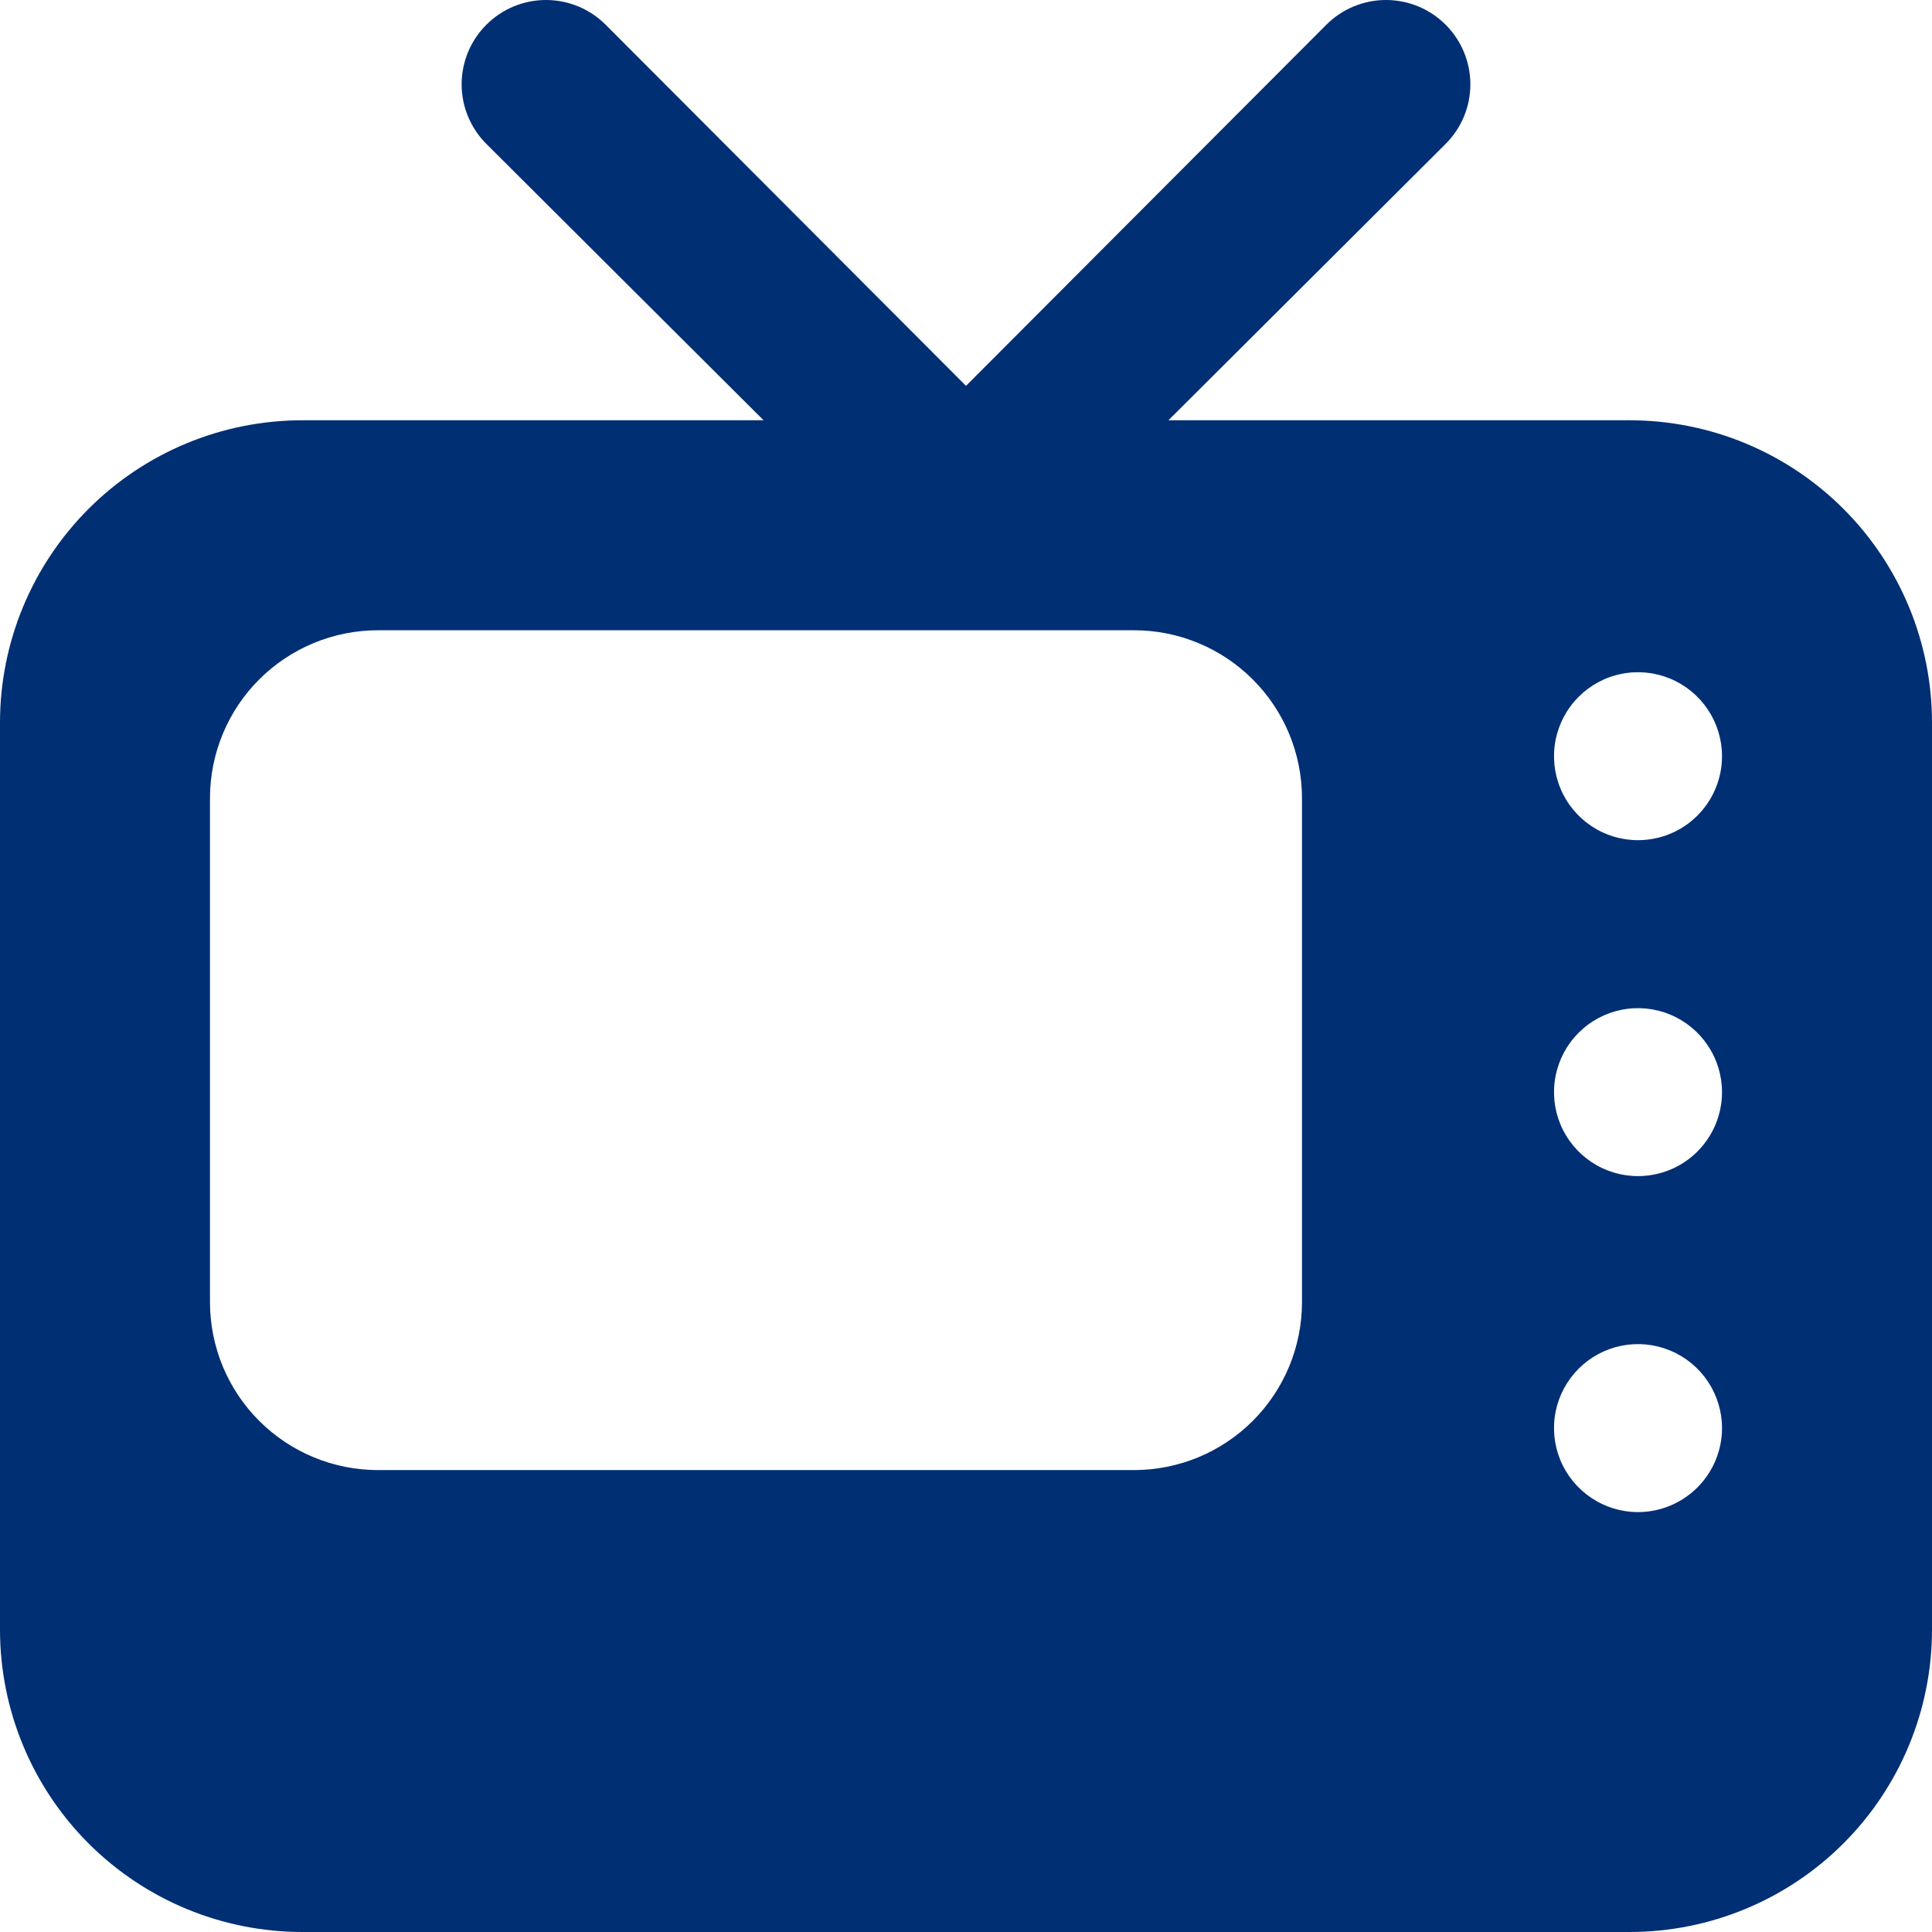 <svg width="32" height="32" viewBox="0 0 32 32" fill="none" xmlns="http://www.w3.org/2000/svg">
<path d="M26.991 6.961H19.353L23.944 2.384C24.206 2.122 24.354 1.767 24.354 1.397C24.354 1.026 24.206 0.671 23.944 0.409C23.682 0.147 23.327 0 22.956 0C22.586 0 22.231 0.147 21.969 0.409L16 6.391L10.031 0.409C9.769 0.147 9.414 3.28894e-07 9.043 3.31654e-07C8.673 3.34414e-07 8.318 0.147 8.056 0.409C7.794 0.671 7.646 1.026 7.646 1.397C7.646 1.767 7.794 2.122 8.056 2.384L12.647 6.961H5.009C3.68 6.961 2.406 7.489 1.467 8.428C0.528 9.367 0 10.641 0 11.969V26.992C0 28.32 0.528 29.594 1.467 30.533C2.406 31.472 3.68 32 5.009 32H26.991C28.32 32 29.594 31.472 30.533 30.533C31.472 29.594 32 28.32 32 26.992V11.969C32 10.641 31.472 9.367 30.533 8.428C29.594 7.489 28.32 6.961 26.991 6.961ZM21.565 21.567C21.565 22.305 21.272 23.013 20.75 23.534C20.228 24.056 19.521 24.349 18.783 24.349H6.261C5.523 24.349 4.815 24.056 4.293 23.534C3.771 23.013 3.478 22.305 3.478 21.567V13.221C3.478 12.483 3.771 11.775 4.293 11.254C4.815 10.732 5.523 10.439 6.261 10.439H18.783C19.521 10.439 20.228 10.732 20.75 11.254C21.272 11.775 21.565 12.483 21.565 13.221V21.567ZM27.13 25.045C26.855 25.045 26.586 24.963 26.358 24.81C26.129 24.657 25.95 24.44 25.845 24.186C25.74 23.932 25.712 23.652 25.766 23.382C25.82 23.112 25.952 22.865 26.147 22.67C26.341 22.476 26.589 22.343 26.859 22.289C27.129 22.236 27.409 22.263 27.663 22.369C27.917 22.474 28.134 22.652 28.287 22.881C28.44 23.11 28.522 23.378 28.522 23.654C28.522 24.023 28.375 24.376 28.114 24.637C27.853 24.898 27.499 25.045 27.13 25.045ZM27.13 19.48C26.855 19.48 26.586 19.399 26.358 19.246C26.129 19.093 25.95 18.876 25.845 18.622C25.74 18.368 25.712 18.088 25.766 17.818C25.82 17.548 25.952 17.3 26.147 17.106C26.341 16.911 26.589 16.779 26.859 16.725C27.129 16.671 27.409 16.699 27.663 16.804C27.917 16.91 28.134 17.088 28.287 17.317C28.44 17.545 28.522 17.814 28.522 18.089C28.522 18.458 28.375 18.812 28.114 19.073C27.853 19.334 27.499 19.48 27.13 19.48ZM27.13 13.916C26.855 13.916 26.586 13.835 26.358 13.682C26.129 13.529 25.95 13.312 25.845 13.057C25.74 12.803 25.712 12.524 25.766 12.254C25.82 11.984 25.952 11.736 26.147 11.542C26.341 11.347 26.589 11.214 26.859 11.161C27.129 11.107 27.409 11.135 27.663 11.24C27.917 11.345 28.134 11.524 28.287 11.752C28.44 11.981 28.522 12.25 28.522 12.525C28.522 12.894 28.375 13.248 28.114 13.509C27.853 13.77 27.499 13.916 27.13 13.916Z" fill="#002F74"/>
</svg>
